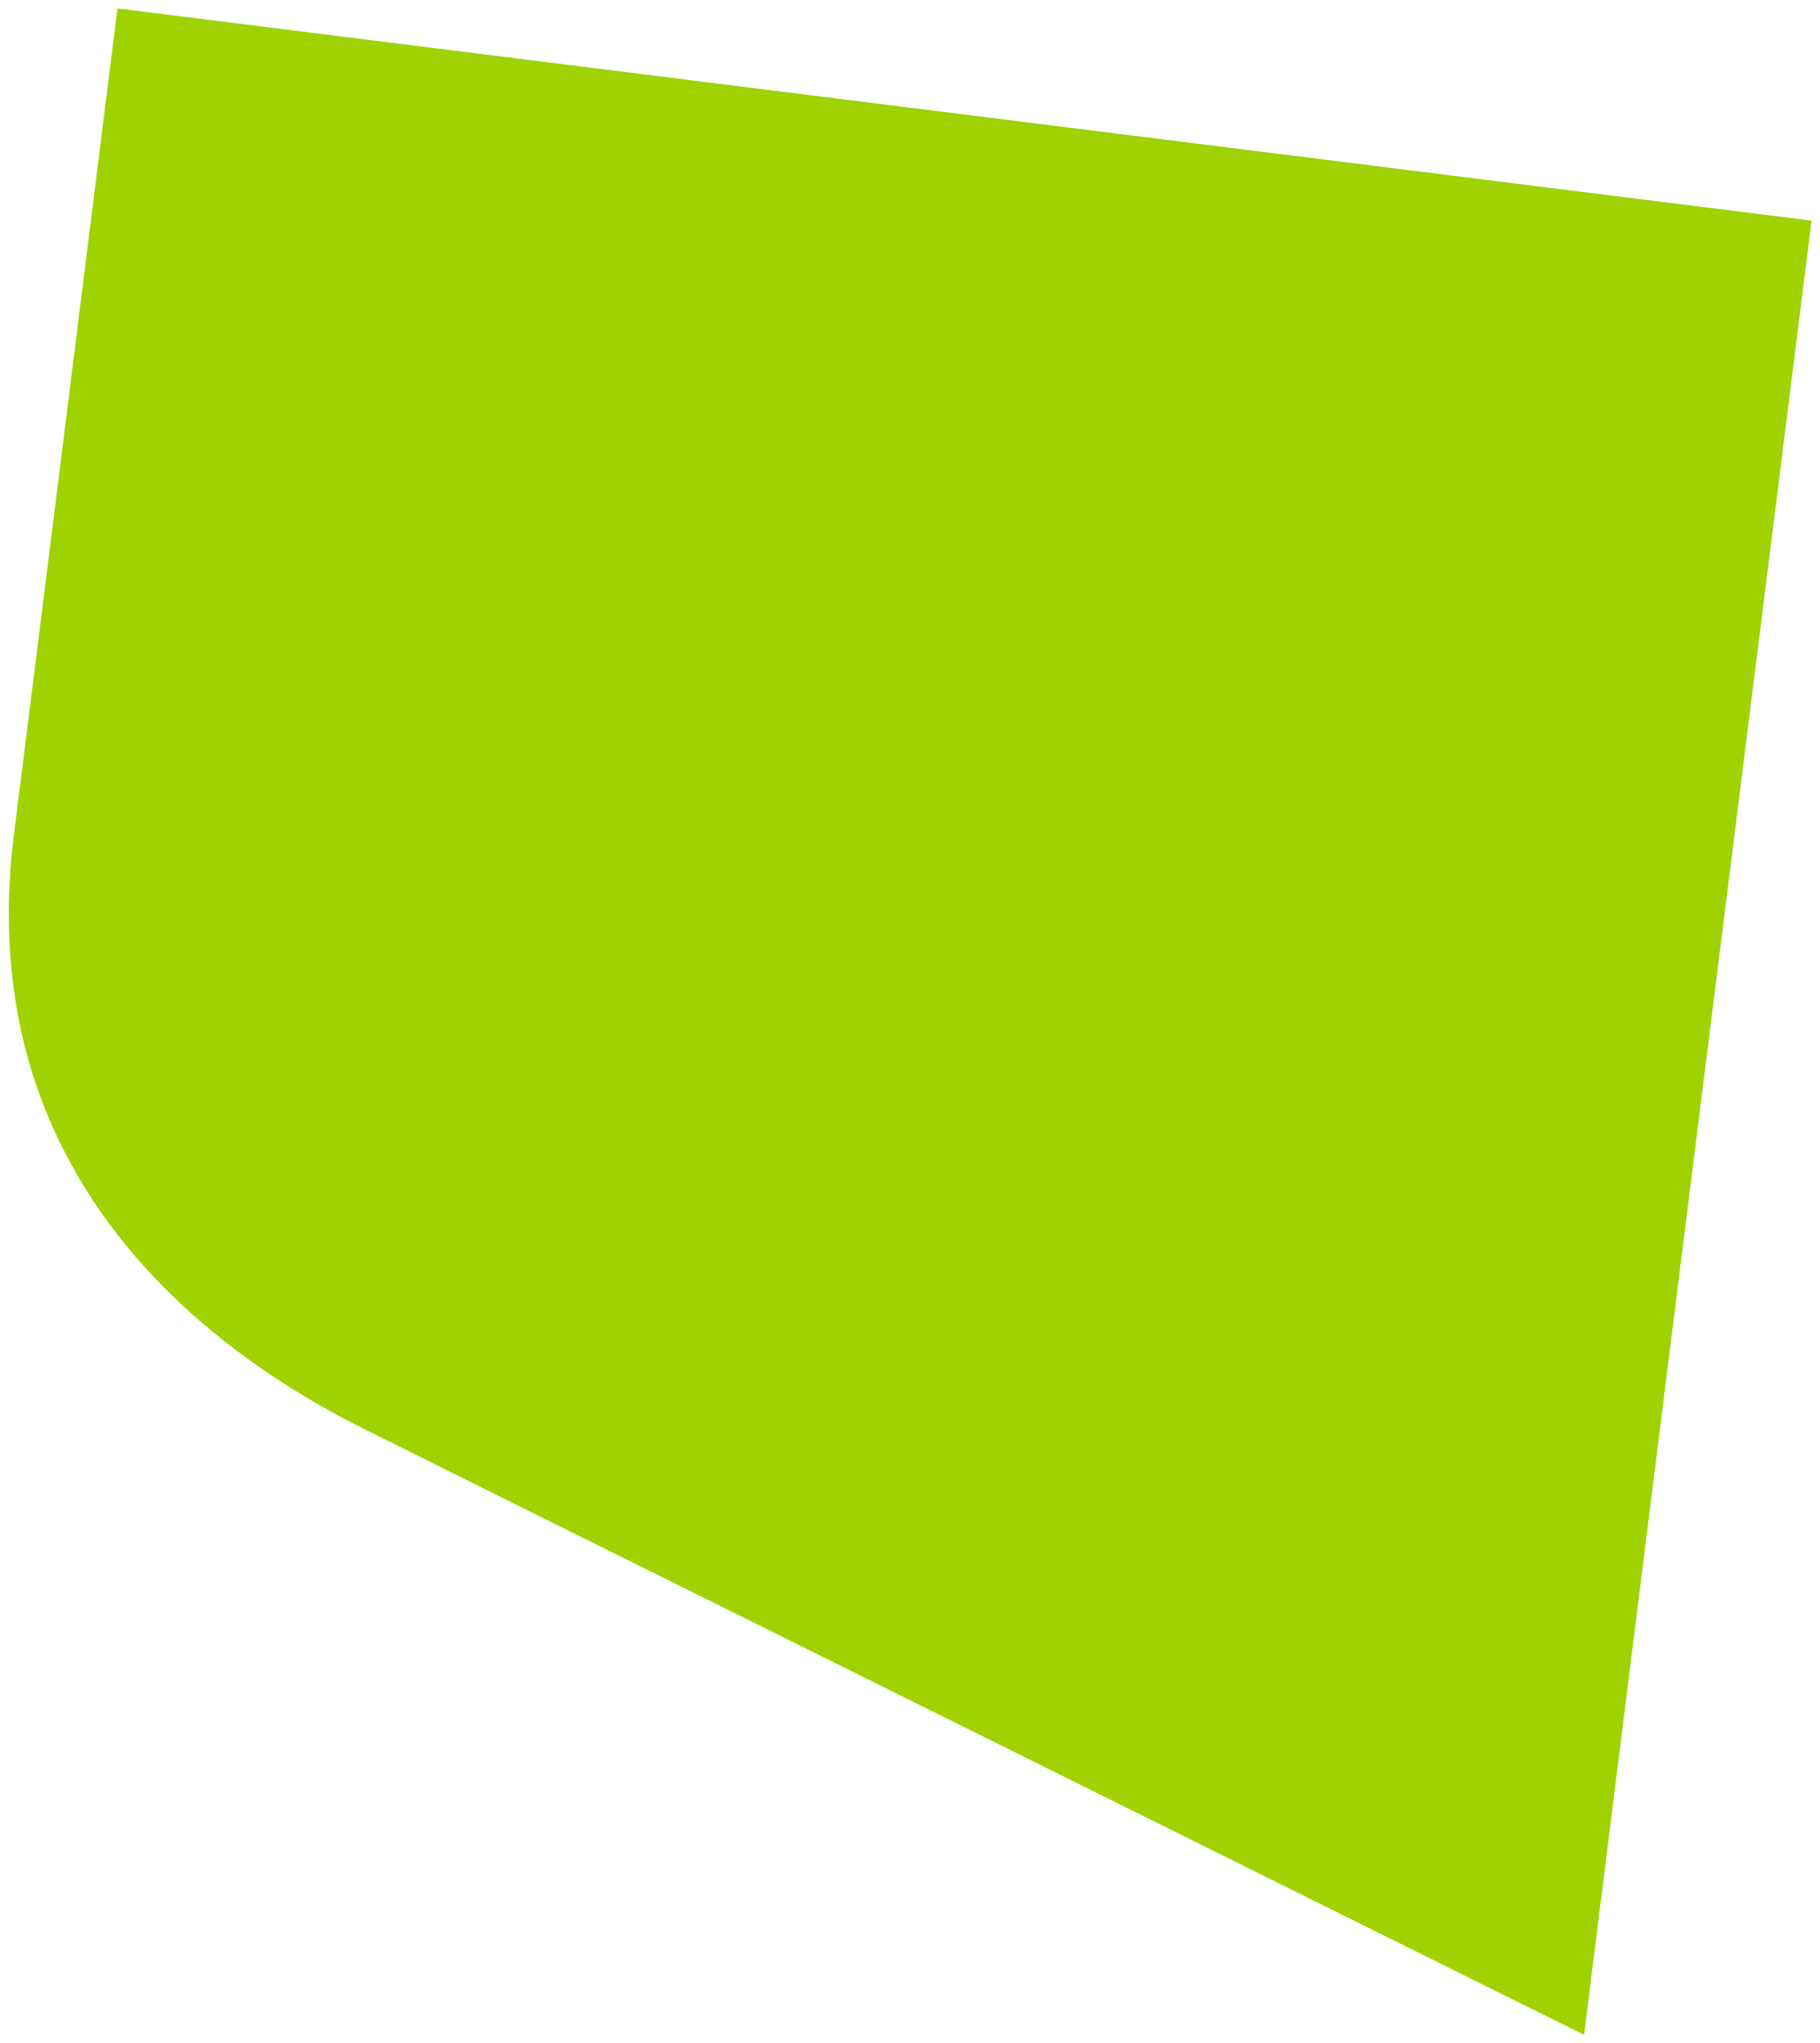 <?xml version="1.0" encoding="utf-8"?>
<!-- Generator: Adobe Illustrator 26.2.1, SVG Export Plug-In . SVG Version: 6.00 Build 0)  -->
<svg version="1.1" id="Layer_1" xmlns="http://www.w3.org/2000/svg" xmlns:xlink="http://www.w3.org/1999/xlink" x="0px" y="0px"
	 viewBox="0 0 367.2 412.2" style="enable-background:new 0 0 367.2 412.2;" xml:space="preserve">
<style type="text/css">
	.st0{fill:#9FD200;}
</style>
<path class="st0" d="M23.7,1.7c0,0-19.7,157.4-20.9,166.7c-3.2,25.7,1.4,46.9,10.3,64.1c14.1,27.4,38.8,45,60.4,55.8
	c10,5,34.2,17,63.8,31.7c74.3,36.9,182.3,90.5,182.3,90.5L337.2,270l28.3-225.5L23.7,1.7z"/>
</svg>
